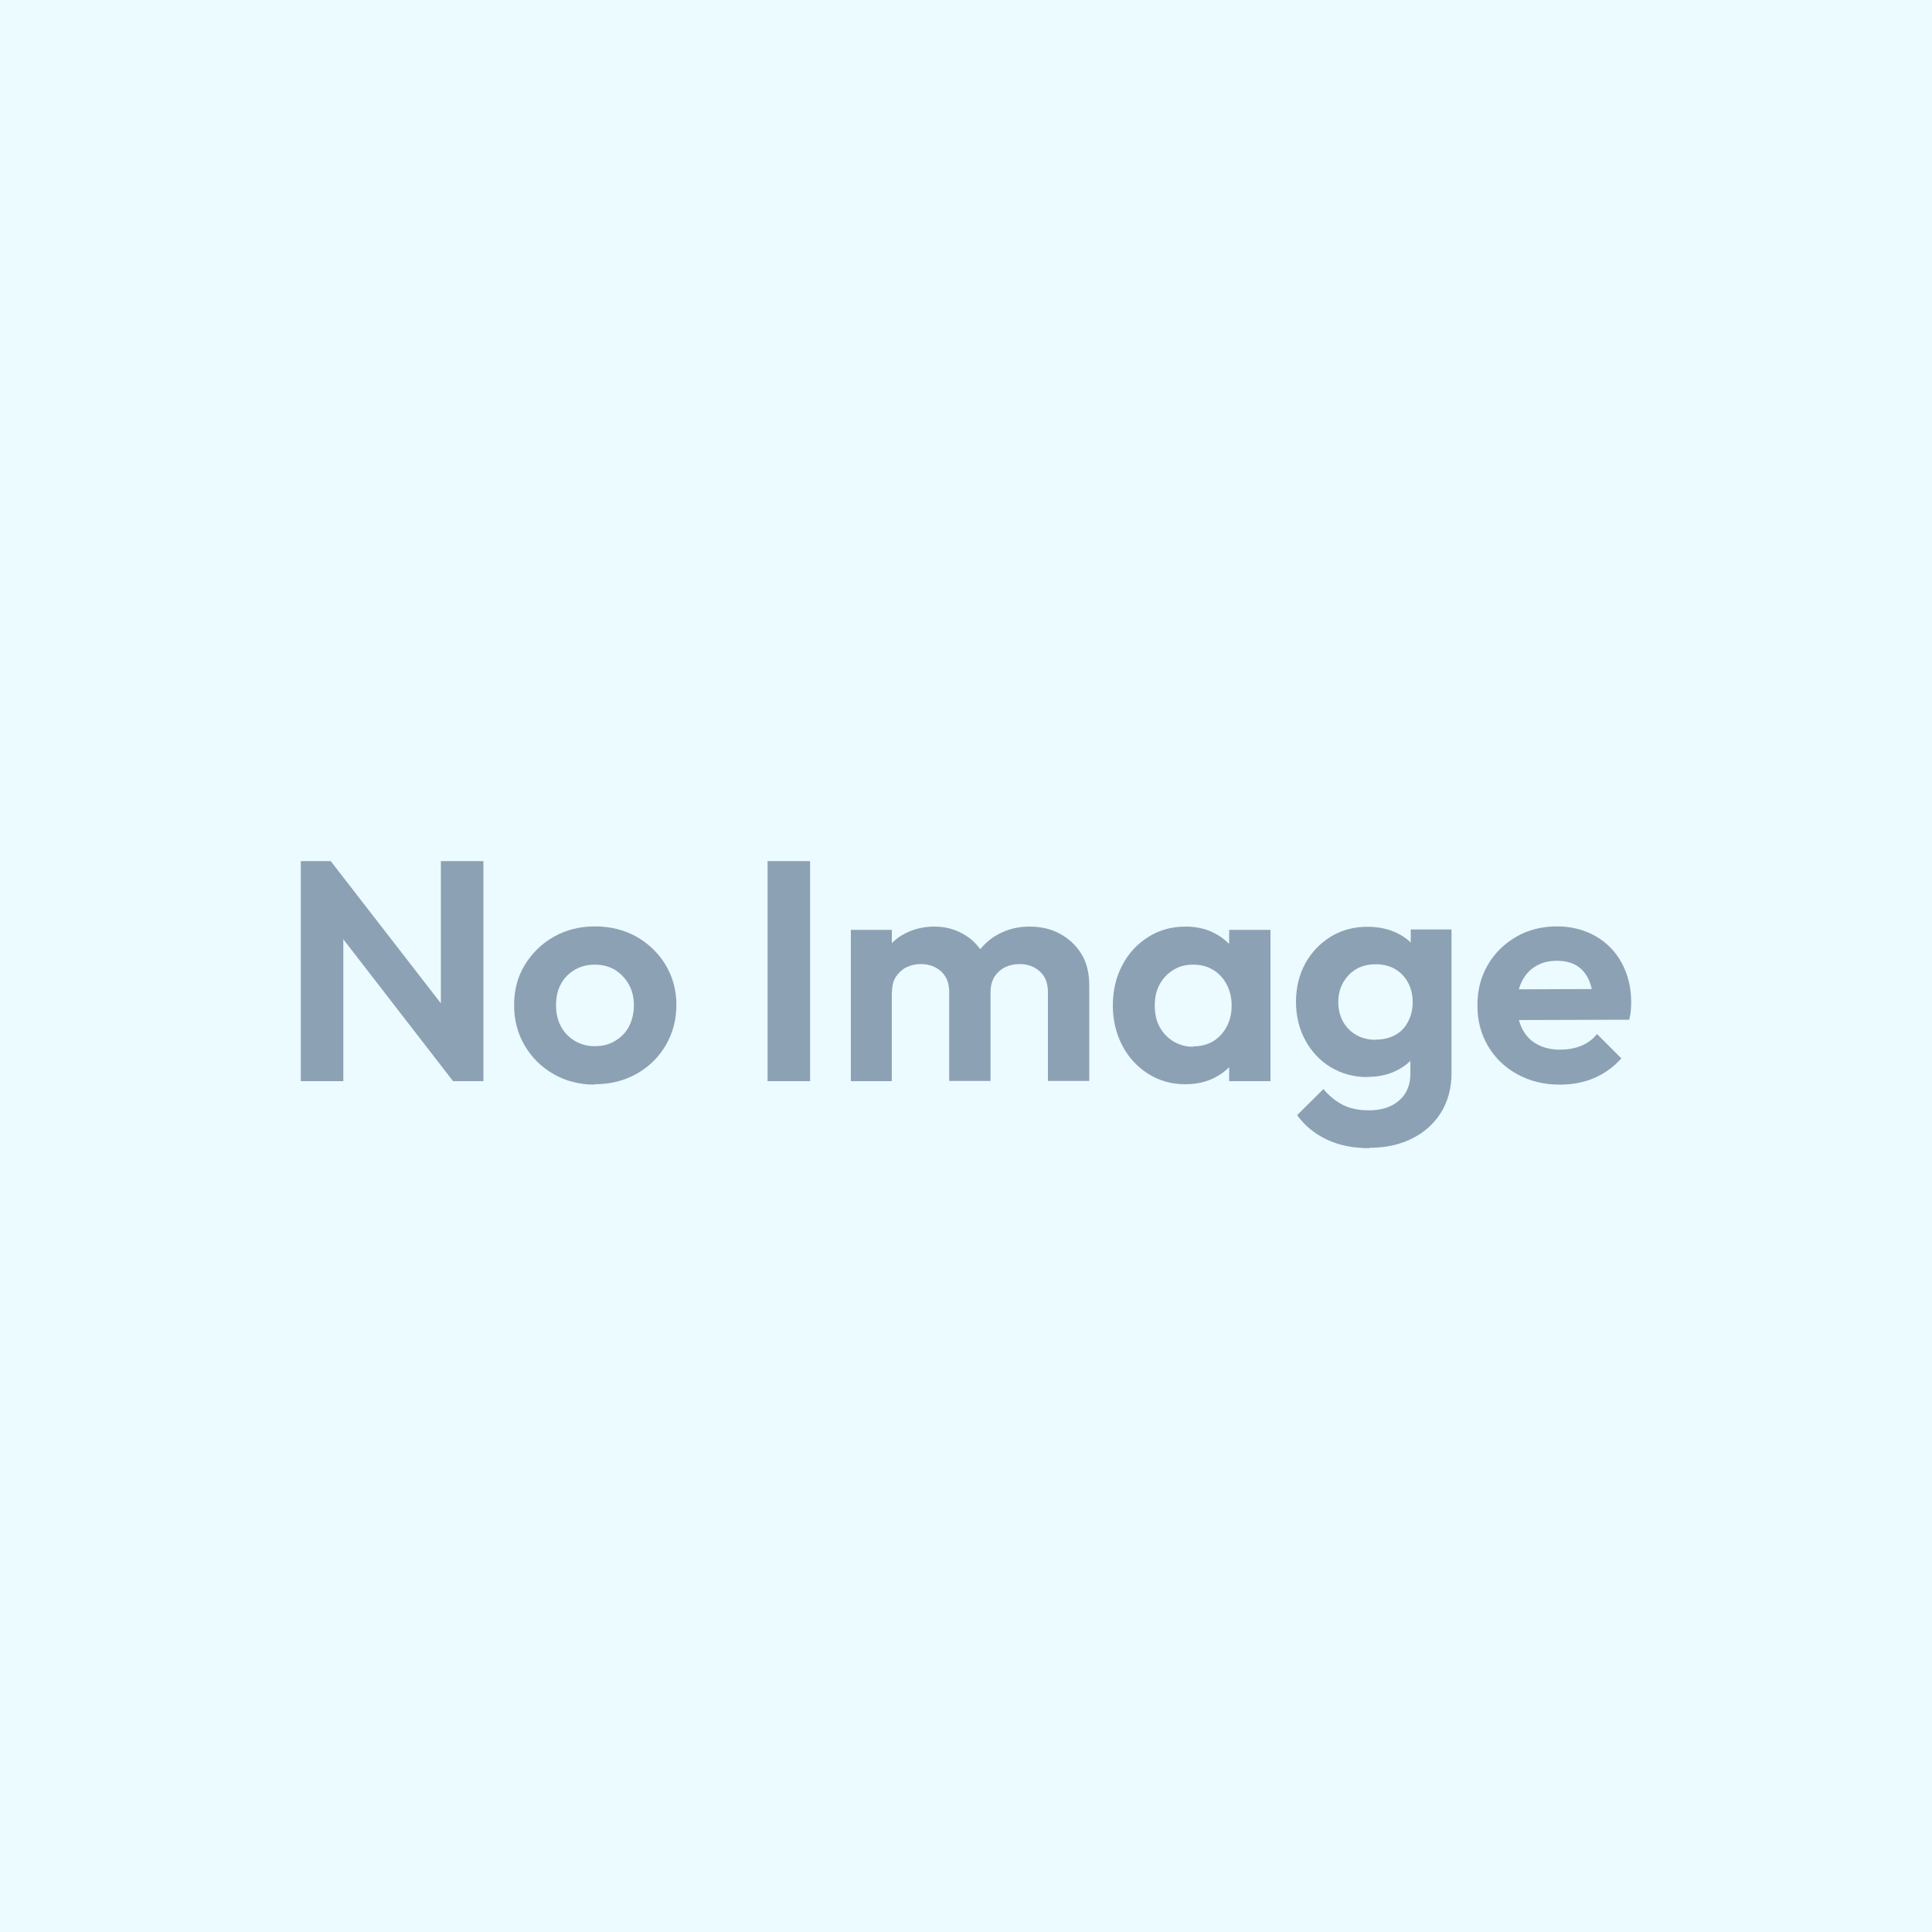 <?xml version="1.0" encoding="UTF-8"?>
<svg id="_レイヤー_1" data-name="レイヤー 1" xmlns="http://www.w3.org/2000/svg" viewBox="0 0 100 100">
  <defs>
    <style>
      .cls-1 {
        fill: #ebfbff;
      }

      .cls-2 {
        fill: #8da1b5;
      }
    </style>
  </defs>
  <rect class="cls-1" width="100" height="100"/>
  <g>
    <path class="cls-2" d="M15.57,55.96v-11.39h1.54l.66,2.22v9.17h-2.2ZM23.45,55.96l-6.76-8.74.42-2.66,6.77,8.74-.44,2.66ZM23.45,55.96l-.63-2.14v-9.25h2.2v11.39h-1.57Z"/>
    <path class="cls-2" d="M30.79,56.14c-.79,0-1.5-.18-2.13-.54-.63-.36-1.13-.85-1.5-1.48-.37-.62-.55-1.32-.55-2.1s.18-1.46.55-2.07.87-1.1,1.5-1.46c.63-.36,1.34-.54,2.13-.54s1.52.18,2.15.53c.63.36,1.13.84,1.51,1.46.37.62.56,1.31.56,2.07s-.18,1.46-.55,2.09c-.37.63-.87,1.12-1.51,1.48-.64.36-1.36.54-2.16.54ZM30.79,54.15c.4,0,.75-.09,1.06-.28s.55-.43.71-.75.25-.67.25-1.09-.09-.77-.27-1.09c-.18-.31-.42-.56-.71-.74-.3-.18-.65-.27-1.05-.27s-.73.09-1.04.27c-.3.18-.54.42-.71.74-.17.31-.25.68-.25,1.09s.08.77.25,1.09.4.56.71.75c.3.18.65.28,1.04.28Z"/>
    <path class="cls-2" d="M39.73,55.96v-11.39h2.2v11.39h-2.2Z"/>
    <path class="cls-2" d="M44.04,55.96v-7.83h2.12v7.83h-2.12ZM49.13,55.96v-4.62c0-.45-.14-.81-.42-1.06-.28-.25-.63-.38-1.05-.38-.28,0-.53.06-.75.17-.22.11-.4.28-.54.49-.14.22-.2.48-.2.79l-.83-.42c0-.61.13-1.13.4-1.57.27-.44.62-.79,1.08-1.03.45-.24.97-.37,1.54-.37.54,0,1.03.12,1.47.37.44.24.79.58,1.05,1.02.26.44.39.96.39,1.56v5.04h-2.14ZM54.24,55.96v-4.62c0-.45-.14-.81-.42-1.06s-.63-.38-1.04-.38c-.29,0-.55.06-.77.17-.22.11-.4.28-.54.49-.13.22-.2.48-.2.79l-1.22-.31c.03-.64.2-1.18.49-1.64.3-.45.68-.81,1.16-1.06.48-.25,1-.38,1.59-.38s1.11.12,1.57.37.83.59,1.11,1.04c.28.45.41,1,.41,1.64v4.94h-2.16Z"/>
    <path class="cls-2" d="M61.35,56.12c-.71,0-1.35-.18-1.92-.54-.57-.36-1.01-.84-1.34-1.46-.32-.62-.49-1.31-.49-2.07s.16-1.48.49-2.09c.32-.62.77-1.1,1.34-1.46.57-.36,1.21-.54,1.94-.54.55,0,1.05.11,1.49.34.44.23.8.54,1.07.94.27.4.42.86.44,1.38v2.84c-.02.51-.17.96-.43,1.37s-.62.72-1.07.95c-.45.23-.95.34-1.52.34ZM61.76,54.16c.59,0,1.08-.2,1.44-.6s.55-.9.55-1.51c0-.41-.09-.78-.26-1.1-.17-.32-.41-.58-.7-.75-.29-.18-.64-.27-1.04-.27s-.73.09-1.03.28-.53.43-.7.75c-.17.31-.25.68-.25,1.09s.08.79.25,1.1c.17.31.4.56.71.75.3.18.64.28,1.02.28ZM63.62,55.96v-2.11l.36-1.91-.36-1.9v-1.91h2.14v7.83h-2.14Z"/>
    <path class="cls-2" d="M70.78,55.75c-.7,0-1.33-.17-1.9-.51-.56-.34-1-.81-1.32-1.4-.32-.59-.48-1.26-.48-1.99s.16-1.39.48-1.98c.32-.58.76-1.04,1.32-1.39.56-.34,1.19-.51,1.9-.51.57,0,1.09.11,1.54.33.45.22.81.53,1.06.93.25.4.39.86.41,1.39v2.46c-.02.53-.16.99-.42,1.39-.26.39-.61.7-1.06.93-.45.23-.96.34-1.53.34ZM70.88,59.43c-.84,0-1.58-.15-2.21-.45-.63-.3-1.14-.72-1.53-1.26l1.36-1.35c.3.36.64.63,1.01.82.37.19.82.28,1.35.28.65,0,1.17-.17,1.56-.51.39-.34.58-.8.58-1.37v-1.98l.34-1.72-.32-1.72v-2.06h2.11v7.44c0,.77-.18,1.44-.54,2.03-.36.58-.86,1.03-1.5,1.35-.64.32-1.37.48-2.2.48ZM71.19,53.81c.4,0,.74-.08,1.03-.24s.51-.39.66-.69c.16-.3.24-.63.24-1.01s-.08-.71-.24-1.01c-.16-.3-.38-.53-.67-.7-.29-.17-.63-.25-1-.25s-.73.08-1.01.25c-.29.17-.51.4-.68.7-.17.3-.25.63-.25,1s.08.72.24,1.01.39.53.69.7c.3.17.63.25,1,.25Z"/>
    <path class="cls-2" d="M80.73,56.14c-.82,0-1.55-.18-2.2-.54s-1.15-.84-1.51-1.46c-.37-.62-.55-1.32-.55-2.11s.18-1.47.54-2.09c.36-.62.86-1.1,1.48-1.46.63-.36,1.33-.53,2.11-.53.73,0,1.39.17,1.98.5.58.33,1.04.8,1.36,1.39.32.59.49,1.27.49,2.03,0,.14,0,.28-.02.43-.01.15-.04.31-.08.48l-6.6.02v-1.59l5.61-.02-.88.66c-.01-.46-.09-.85-.24-1.17-.15-.31-.36-.55-.63-.71-.27-.16-.61-.24-1-.24-.42,0-.79.09-1.1.28-.31.18-.55.45-.72.79-.17.34-.25.74-.25,1.21s.09.89.27,1.24c.18.35.43.62.77.8.33.18.72.28,1.17.28.4,0,.76-.06,1.09-.19s.61-.33.84-.62l1.26,1.26c-.4.45-.87.79-1.41,1.02-.54.23-1.13.34-1.77.34Z"/>
  </g>
</svg>